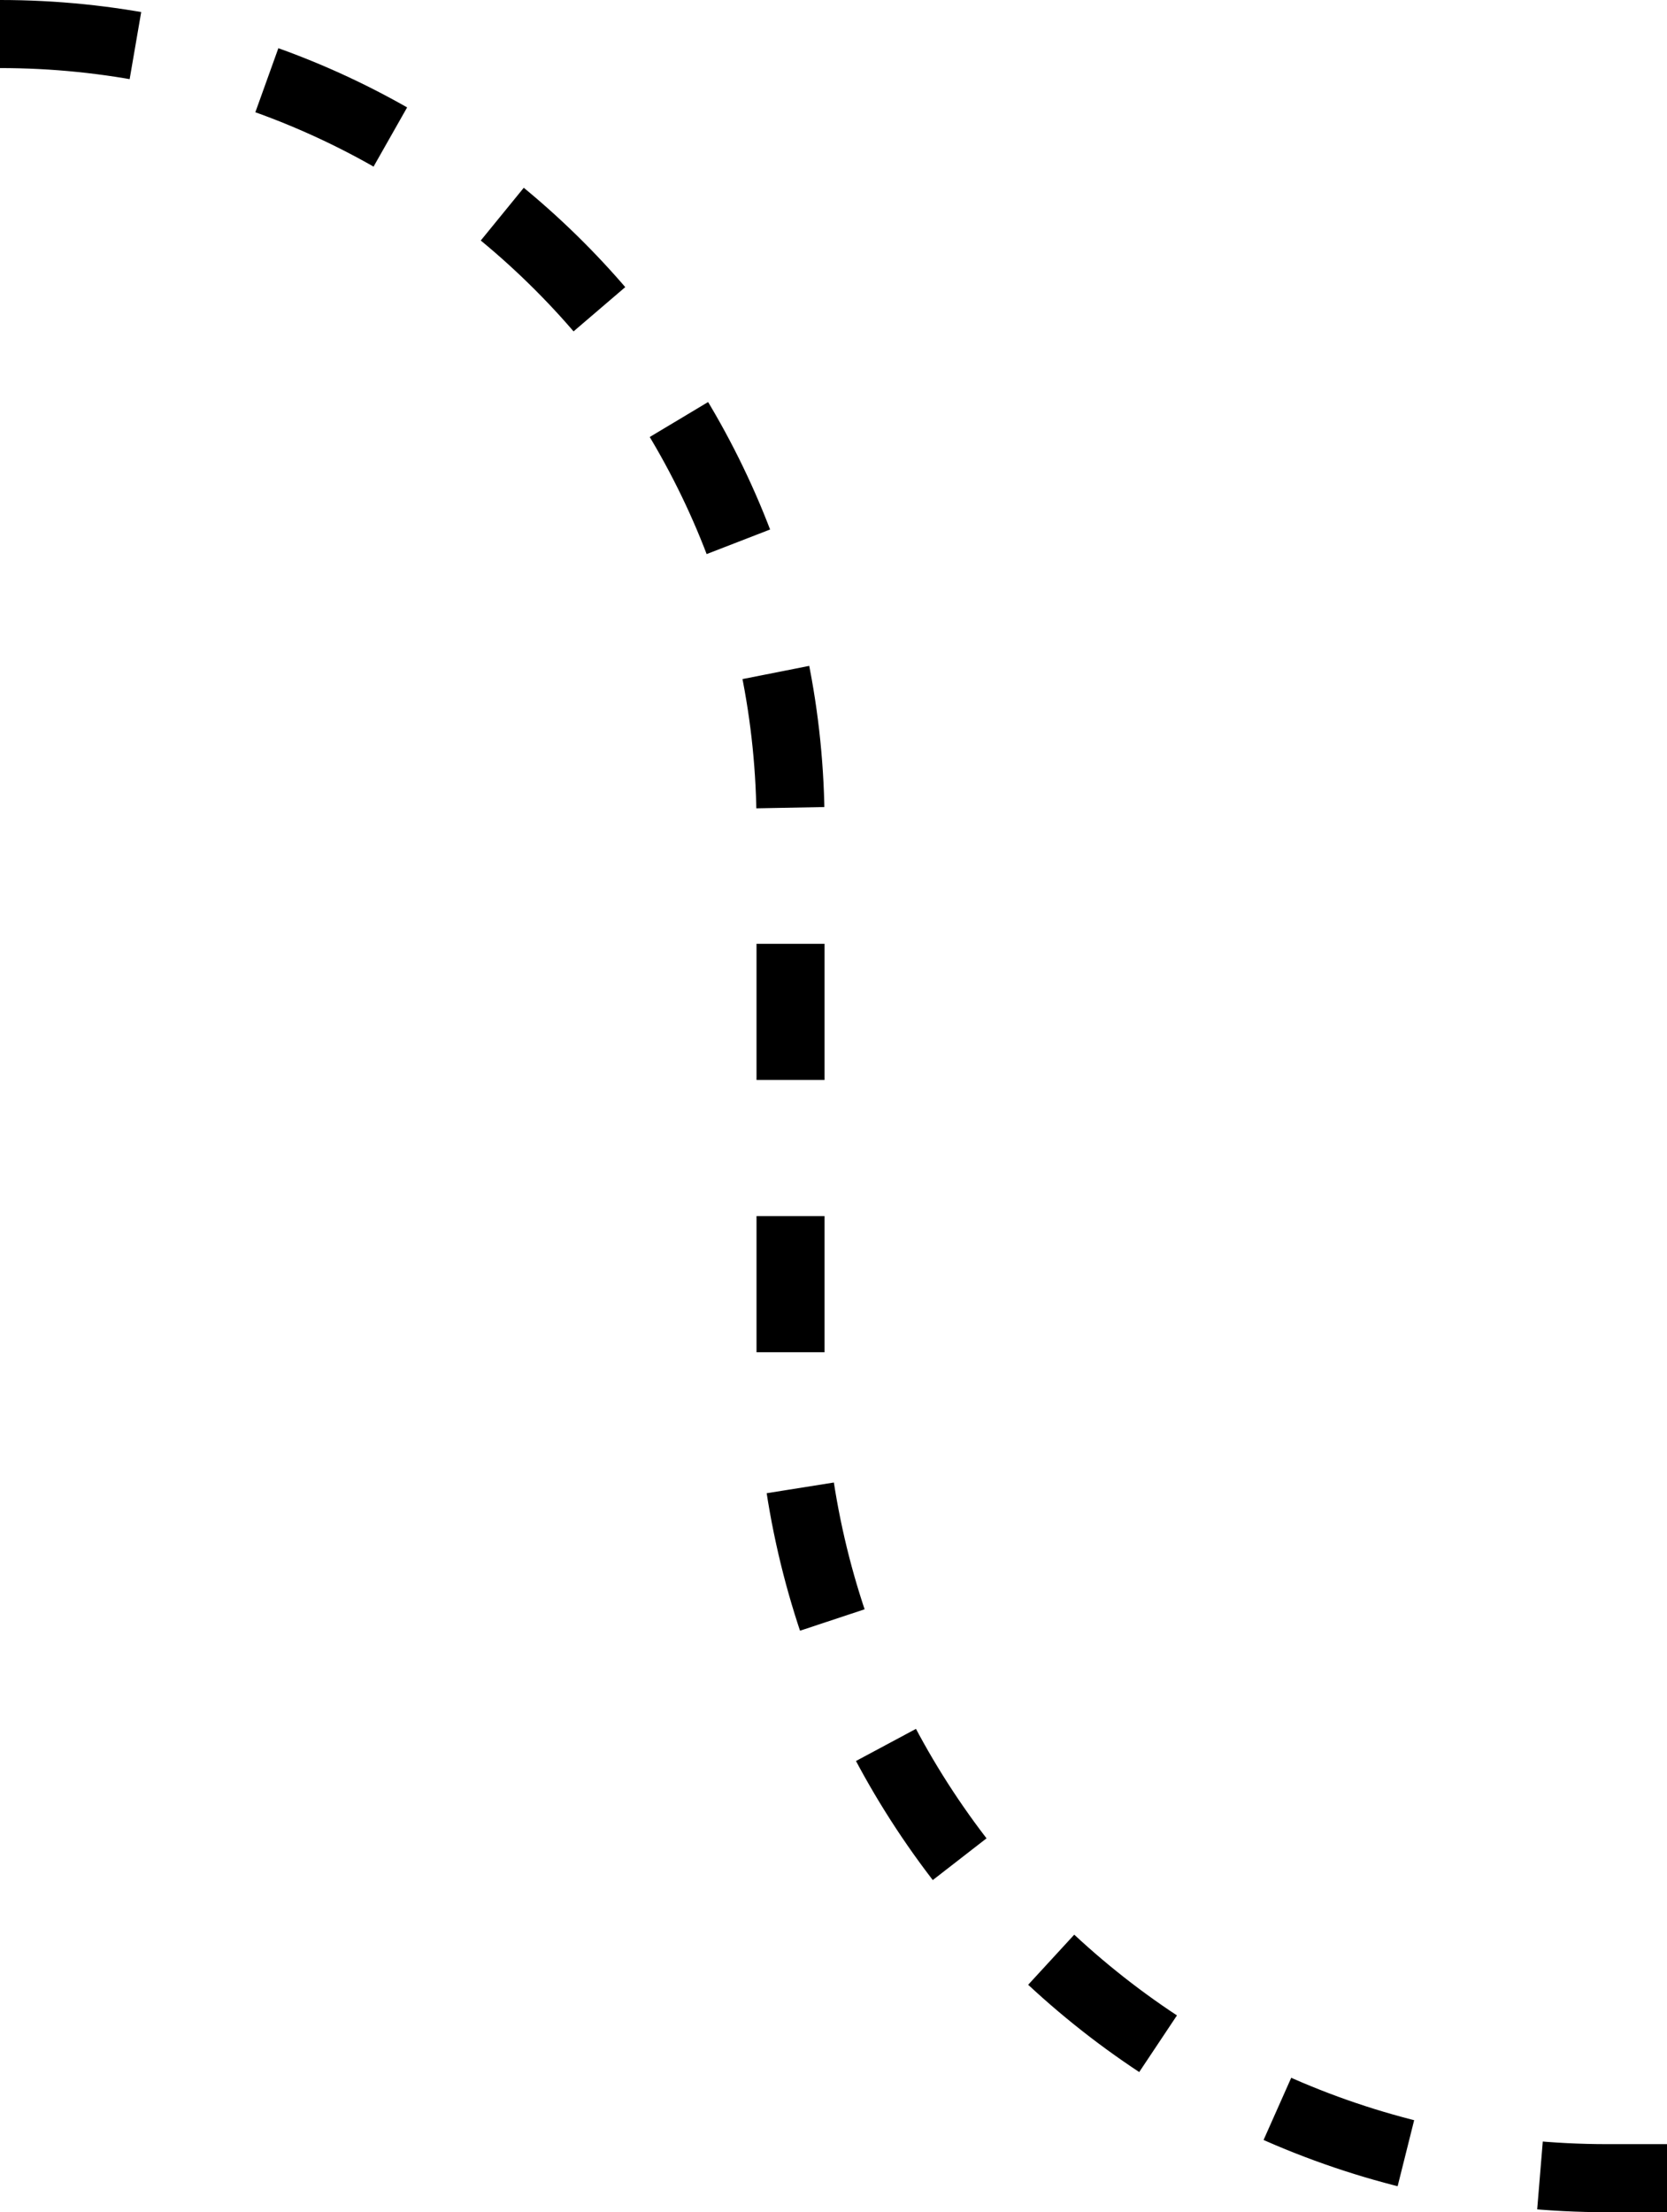 <svg width="49" height="65" viewBox="0 0 49 65" fill="none" xmlns="http://www.w3.org/2000/svg">
<path d="M0 1V1C12.834 1 23.237 11.404 23.237 24.237V40C23.237 53.255 33.982 64 47.237 64H49" stroke="black" stroke-width="2" stroke-linejoin="round" stroke-dasharray="4 4"/>
</svg>
